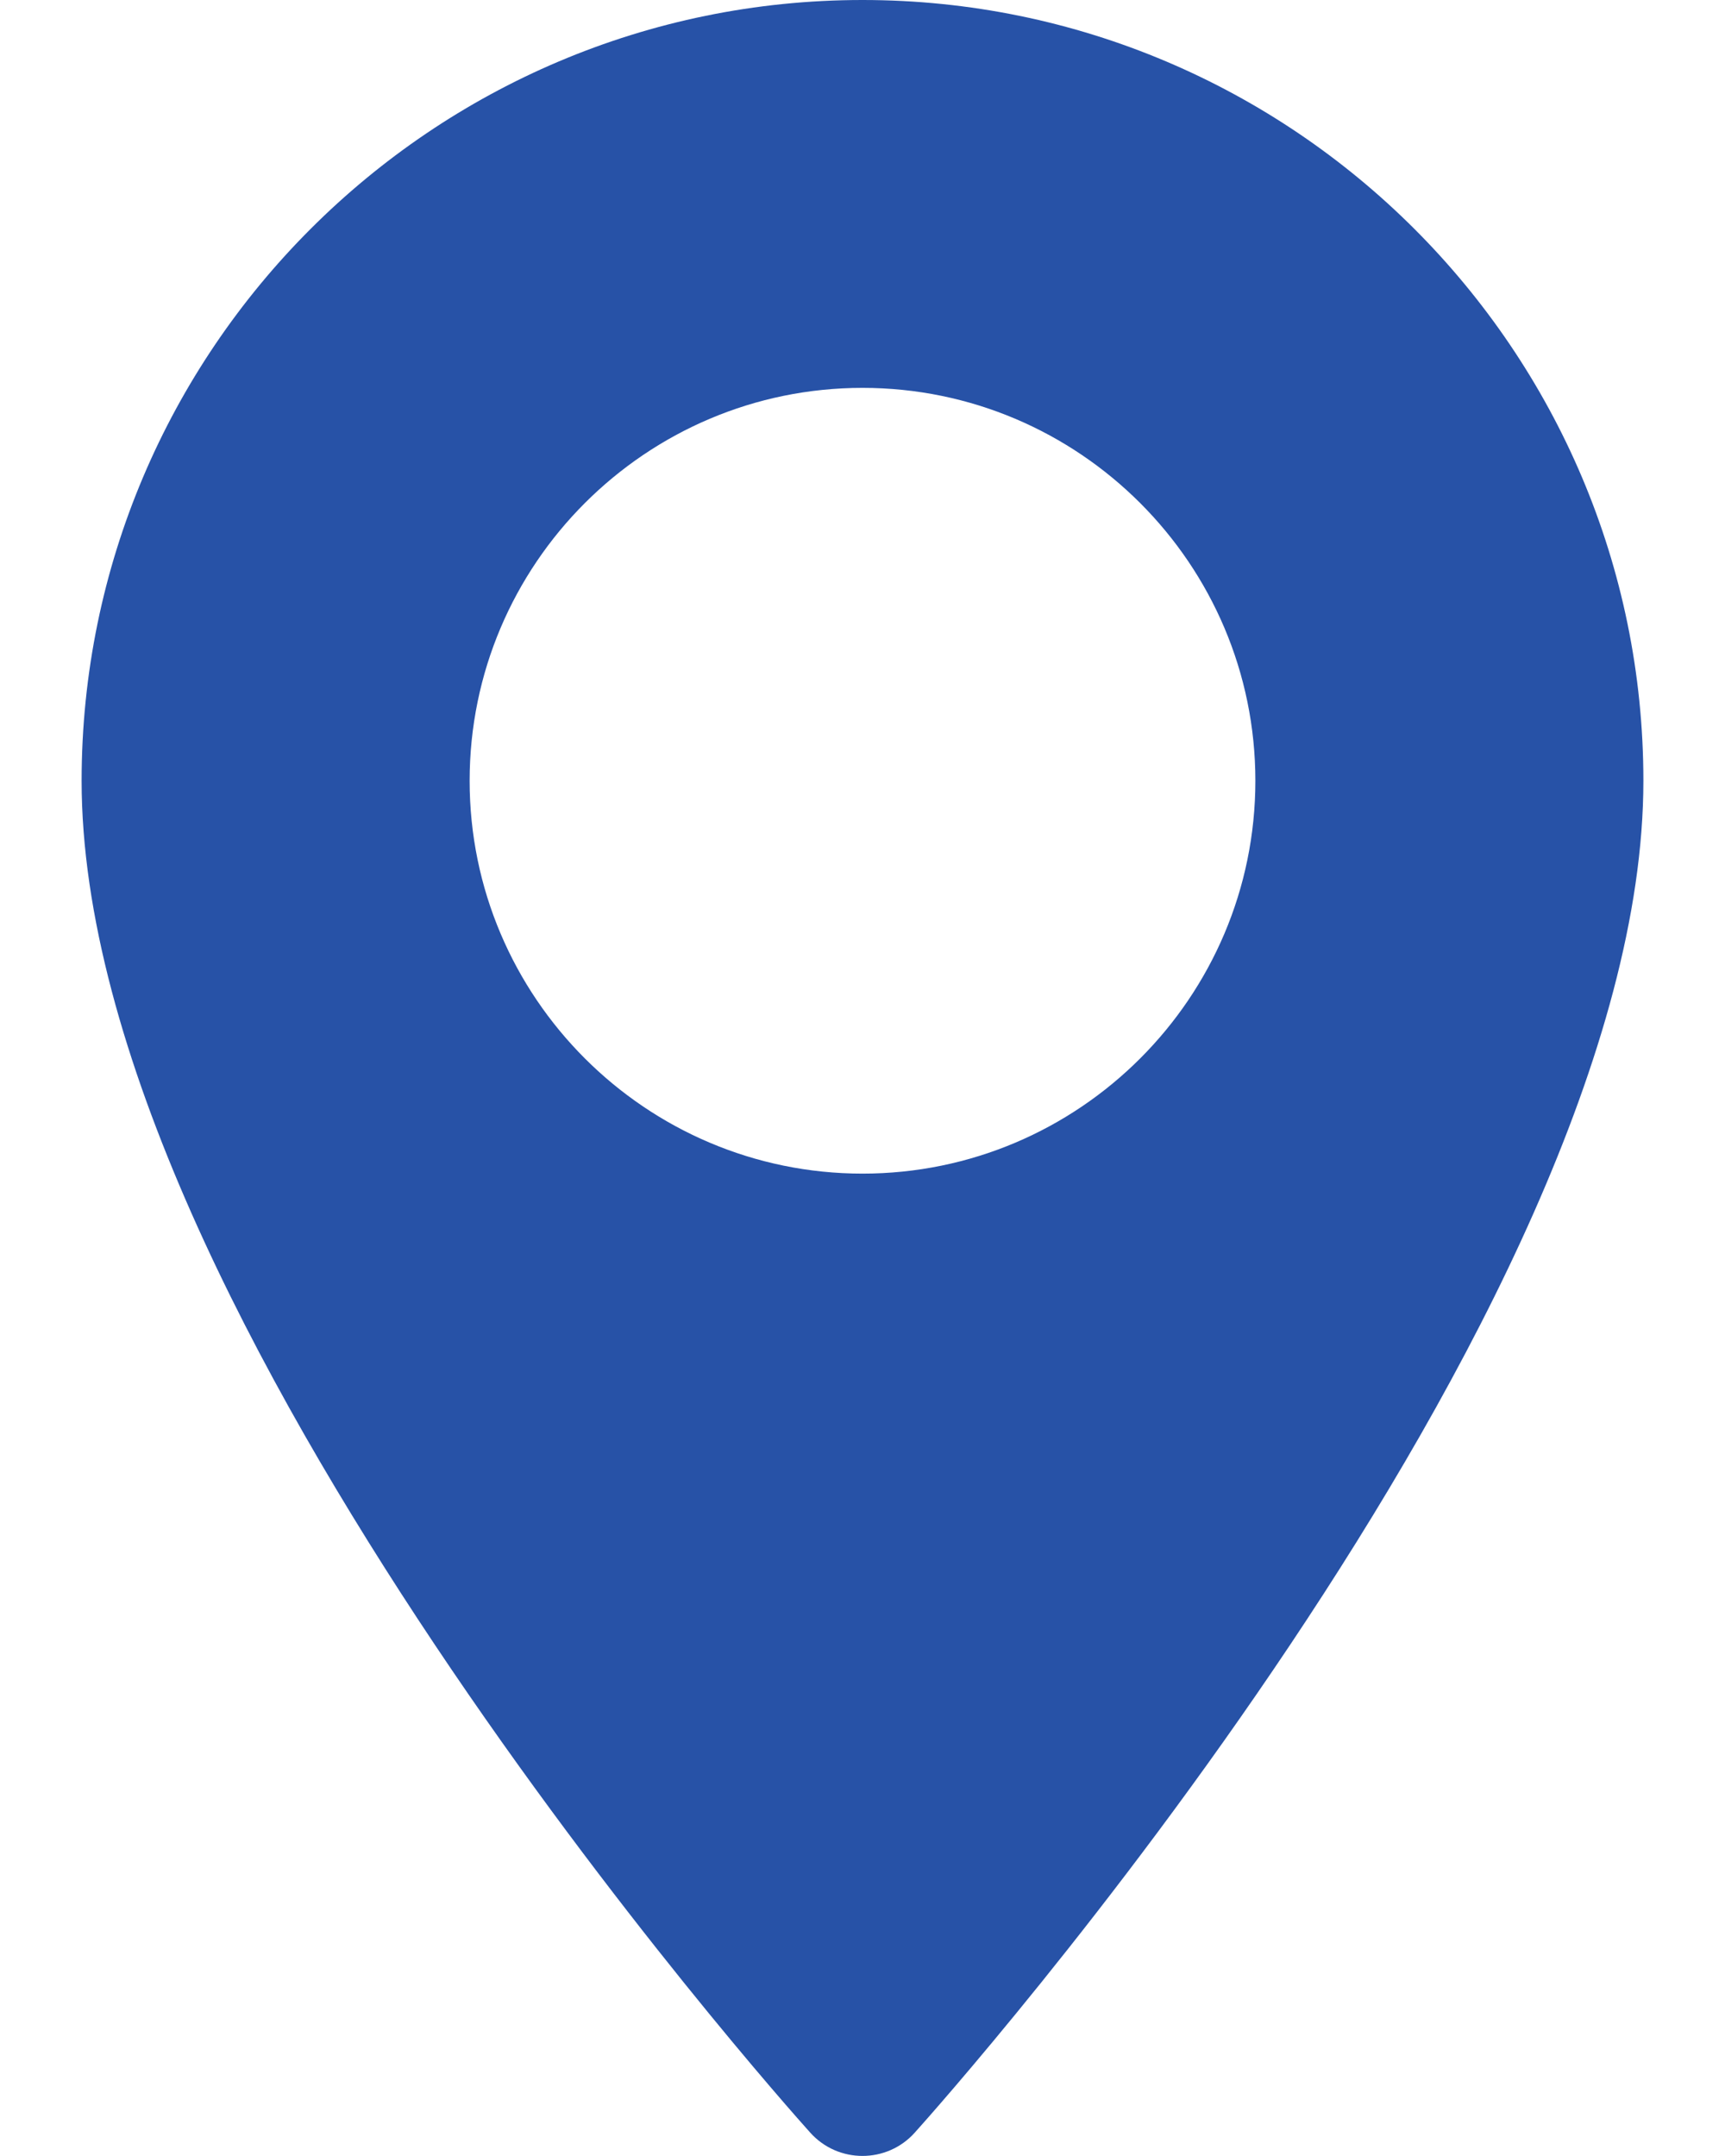 <?xml version="1.0" encoding="UTF-8"?> <svg xmlns="http://www.w3.org/2000/svg" width="16" height="20" viewBox="0 0 16 20" fill="none"><path d="M8 -0C4.006 -0 0.757 3.249 0.757 7.243C0.757 12.199 7.239 19.476 7.515 19.783C7.774 20.072 8.227 20.071 8.485 19.783C8.761 19.476 15.243 12.199 15.243 7.243C15.243 3.249 11.994 -0 8 -0ZM8 10.887C5.991 10.887 4.356 9.252 4.356 7.243C4.356 5.233 5.991 3.598 8 3.598C10.01 3.598 11.644 5.233 11.644 7.243C11.644 9.252 10.01 10.887 8 10.887Z" fill="#2752A7"></path></svg> 